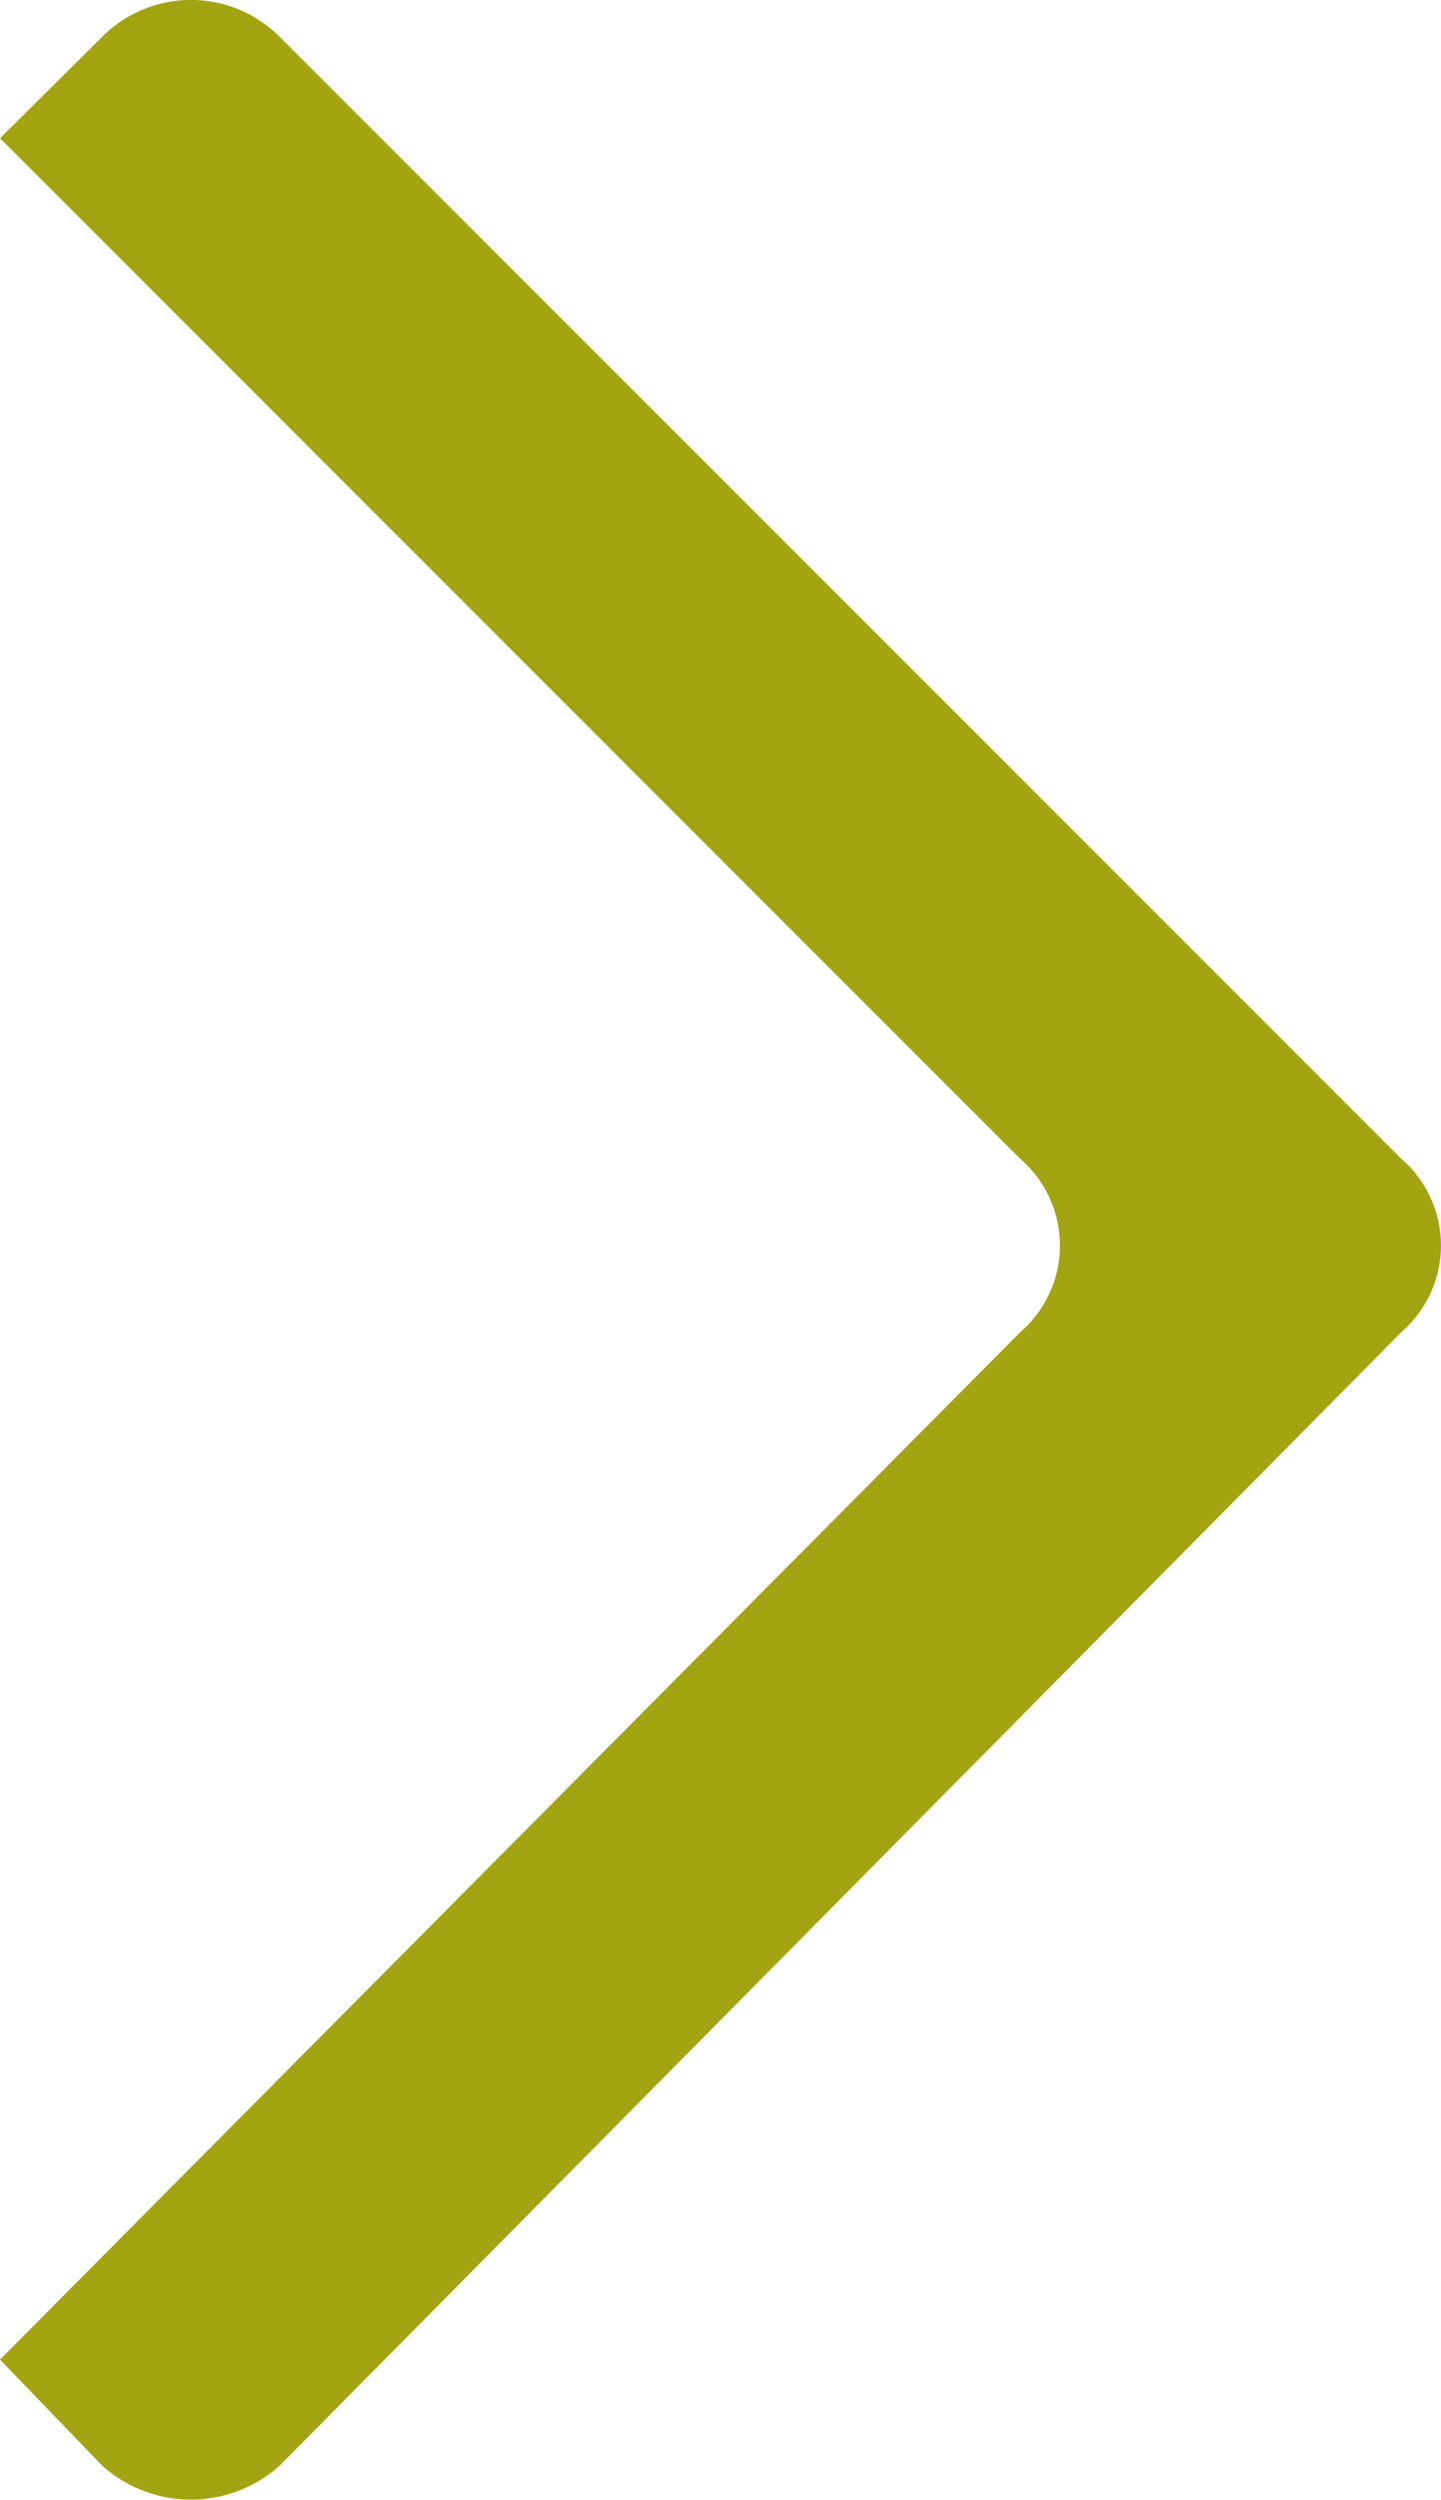 <?xml version="1.0" encoding="UTF-8"?> <svg xmlns="http://www.w3.org/2000/svg" id="Слой_1" data-name="Слой 1" viewBox="0 0 18.87 32.73"> <defs> <style>.cls-1{fill:#a2a511;fill-rule:evenodd;}</style> </defs> <path class="cls-1" d="M125.25,134.46l-14.69-14.69a1.64,1.64,0,0,0-2.32,0l-1.34,1.33,13.36,13.36a1.5,1.5,0,0,1,0,2.27L106.9,150.18l1.34,1.39a1.74,1.74,0,0,0,2.32,0l14.69-14.84a1.5,1.5,0,0,0,0-2.27Z" transform="translate(-106.9 -119.29)"></path> </svg> 